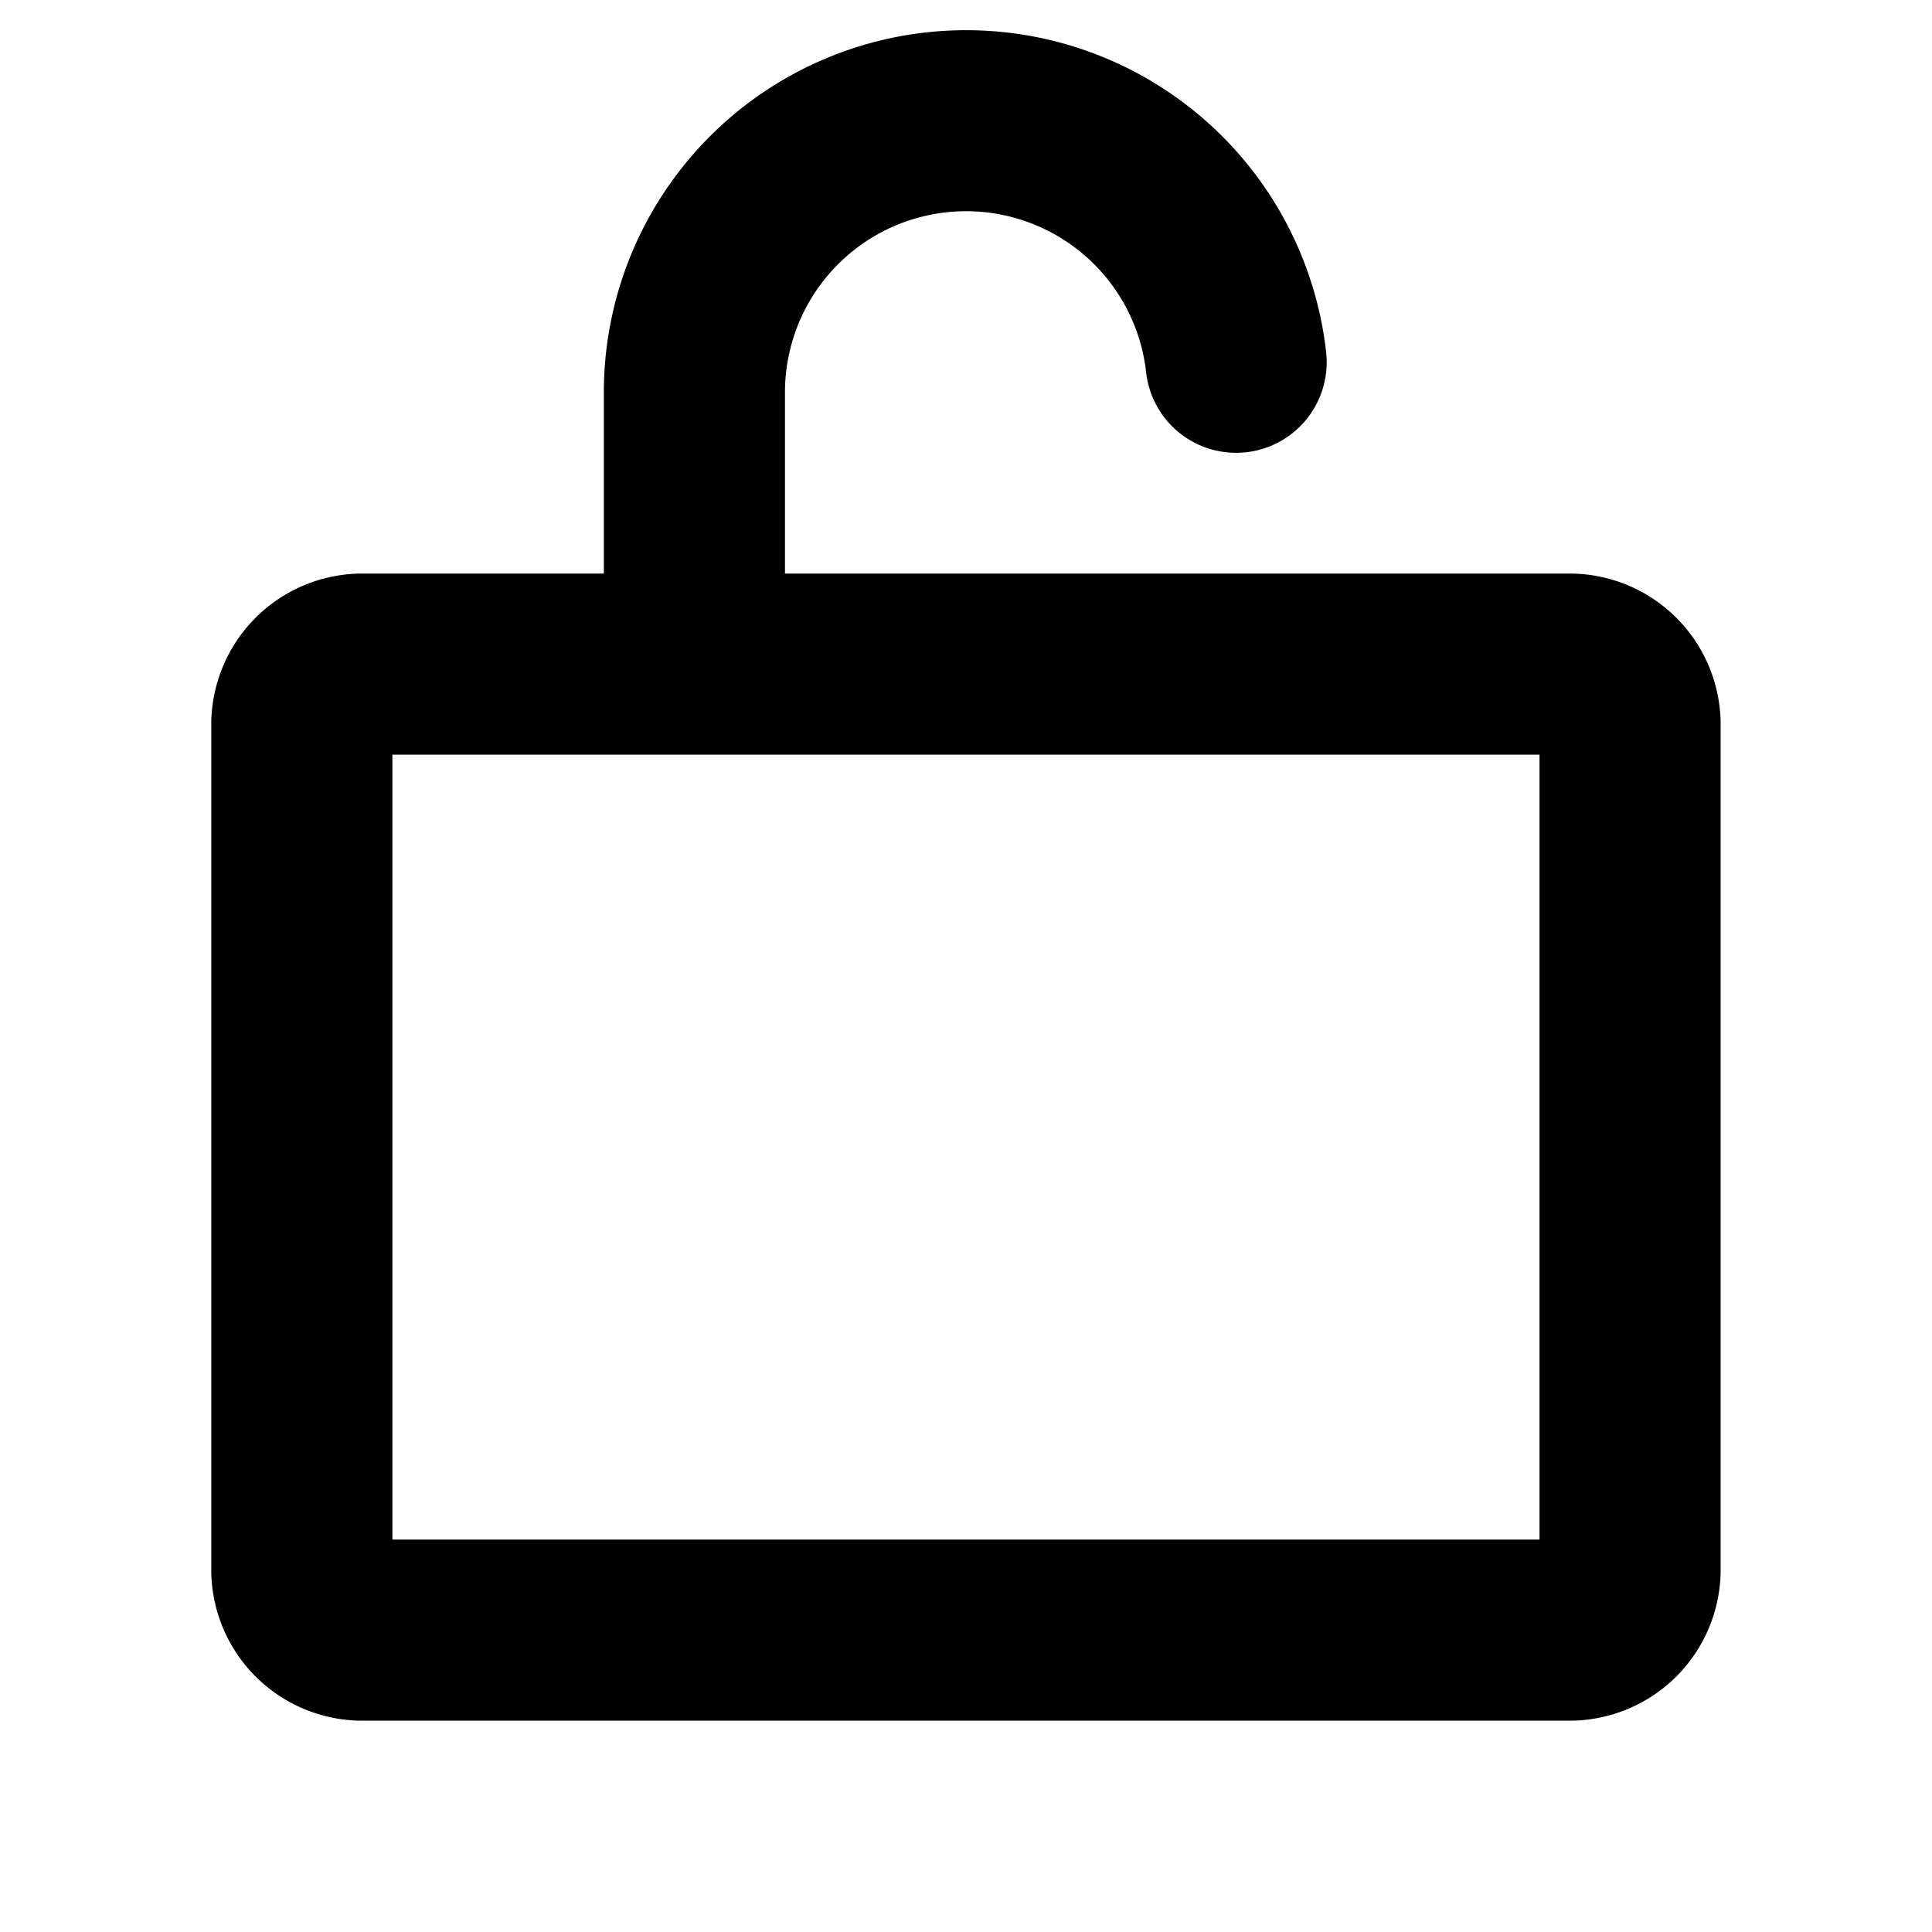 <?xml version="1.0" encoding="utf-8"?><!-- Скачано с сайта svg4.ru / Downloaded from svg4.ru -->
<svg fill="#000000" width="800px" height="800px" viewBox="0 0 256 256" id="Flat" xmlns="http://www.w3.org/2000/svg">
  <path d="M207.994,76H104.013V52a24.001,24.001,0,0,1,47.853-2.682,12,12,0,0,0,23.855-2.637A48.002,48.002,0,0,0,80.013,52V76H47.994a20.022,20.022,0,0,0-20,20V208a20.022,20.022,0,0,0,20,20h160a20.022,20.022,0,0,0,20-20V96A20.022,20.022,0,0,0,207.994,76Zm-4,128h-152V100h152Z"/>
</svg>